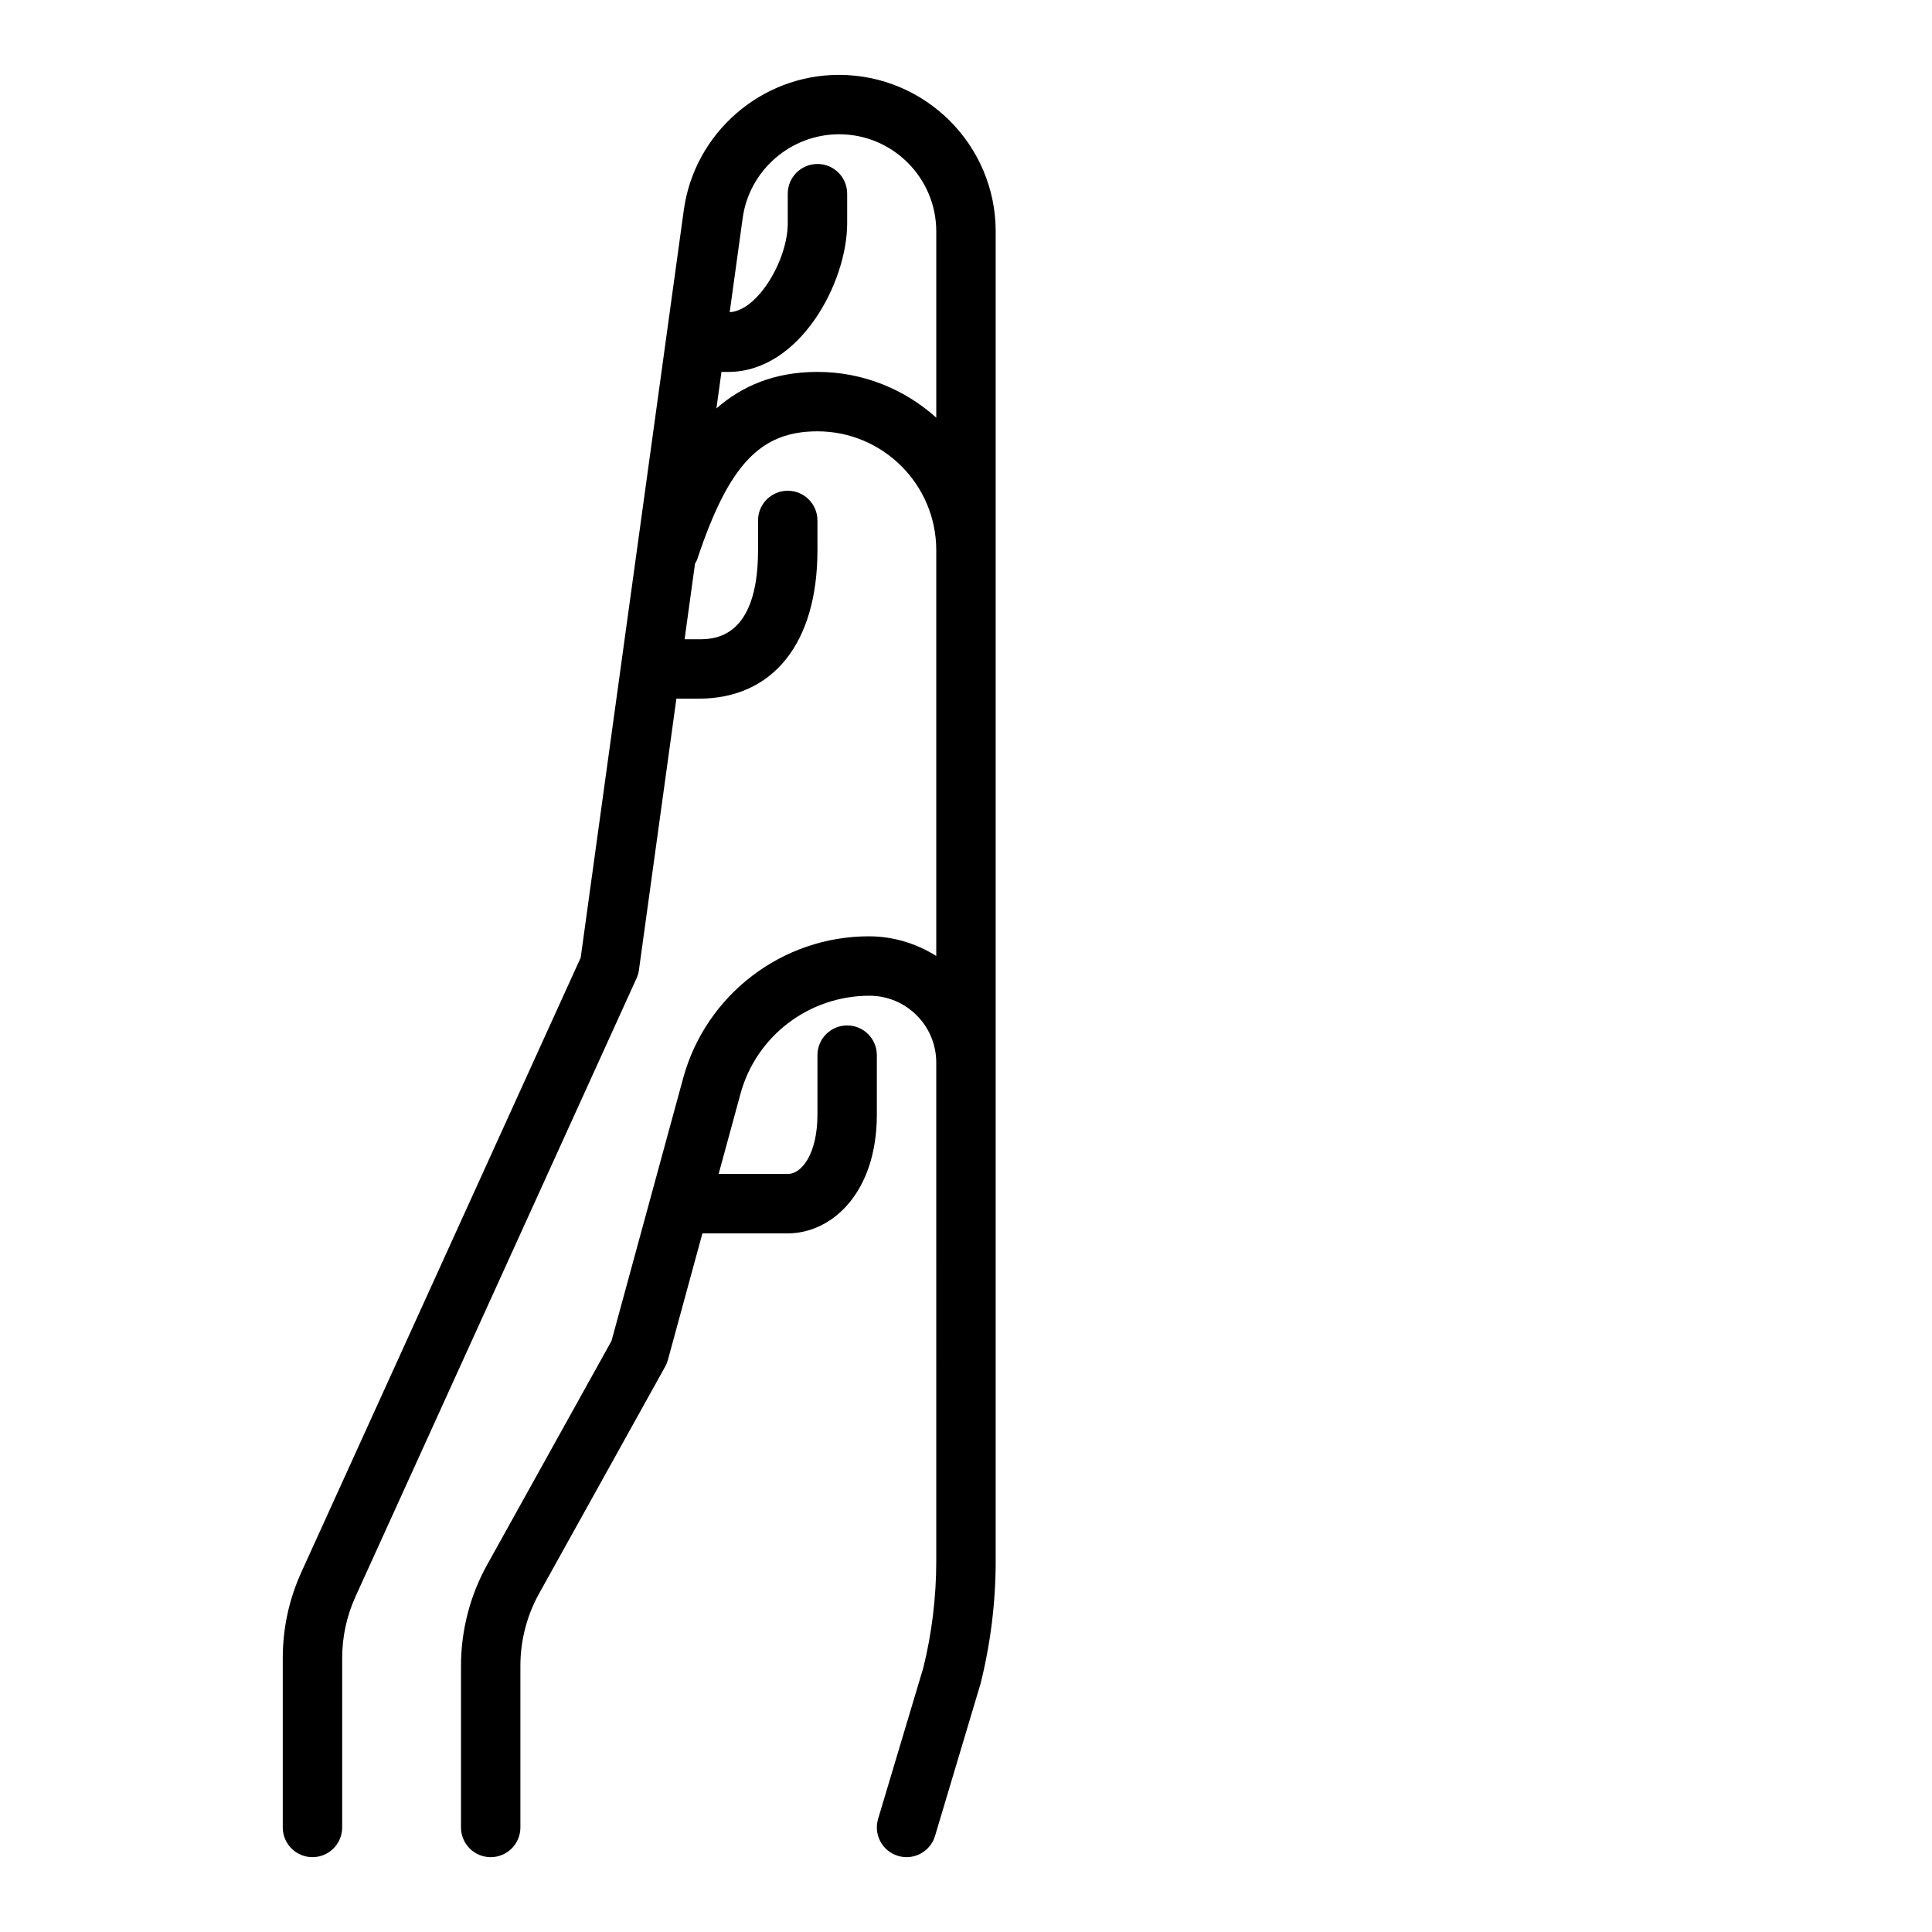 <?xml version="1.0" encoding="UTF-8"?>
<!-- Uploaded to: ICON Repo, www.iconrepo.com, Generator: ICON Repo Mixer Tools -->
<svg fill="#000000" width="800px" height="800px" version="1.1" viewBox="144 144 512 512" xmlns="http://www.w3.org/2000/svg">
 <path d="m392.12 557.68c0 9.637-1.188 19.273-3.43 28.289l-11.984 40.062c-1.246 4.168 1.117 8.551 5.285 9.797 0.754 0.227 1.512 0.336 2.262 0.336 3.387 0 6.516-2.207 7.539-5.621l12.082-40.414c2.644-10.609 3.992-21.523 3.992-32.449v-352.35c0-22.875-18.613-41.488-41.551-41.488-20.617 0-38.285 15.398-41.098 35.816l-27.328 198.13-74.016 162.83c-3.277 7.215-4.938 14.887-4.938 22.801v44.875c0 4.348 3.523 7.871 7.871 7.871s7.871-3.523 7.871-7.871v-44.871c0-5.652 1.188-11.137 3.523-16.289l74.488-163.87c0.316-0.691 0.531-1.426 0.633-2.18l9.926-71.93h5.894c19.719 0 31.488-14.715 31.488-39.359v-7.871c0-4.348-3.523-7.871-7.871-7.871s-7.871 3.523-7.871 7.871v7.871c0 23.617-11.852 23.617-15.742 23.617h-3.723l2.769-20.066c0.184-0.355 0.422-0.668 0.555-1.059 8.352-25.09 16.703-33.98 31.883-33.98 17.363 0 31.488 14.125 31.488 31.488v107.55c-5.184-3.254-11.281-5.211-17.879-5.211-22.93 0-43.152 15.453-49.188 37.574l-18.996 69.645-32.953 59.316c-4.535 8.164-6.934 17.418-6.934 26.762v42.867c0 4.348 3.523 7.871 7.871 7.871s7.871-3.523 7.871-7.871v-42.867c0-6.672 1.711-13.285 4.949-19.109l33.418-60.152c0.309-0.555 0.551-1.141 0.715-1.754l9.156-33.559h22.609c11.734 0 23.617-10.816 23.617-31.488v-15.742c0-4.348-3.523-7.871-7.871-7.871-4.348 0-7.871 3.523-7.871 7.871v15.742c0 10.223-4.055 15.742-7.871 15.742h-18.316l5.797-21.262c4.168-15.289 18.148-25.969 34.18-25.969 9.758 0 17.695 7.938 17.695 17.695zm-31.488-315.12c-11.418 0-20.035 3.766-26.773 9.676l1.336-9.676h1.824c18.93 0 31.488-23.688 31.488-39.359v-7.875c0-4.348-3.523-7.871-7.871-7.871s-7.871 3.523-7.871 7.871v7.871c0 9.602-7.887 23.117-15.387 23.539l3.438-24.934c1.746-12.668 12.707-22.219 25.566-22.219 14.191 0 25.738 11.547 25.738 25.742v49.359c-8.363-7.512-19.383-12.125-31.488-12.125z"/>
</svg>